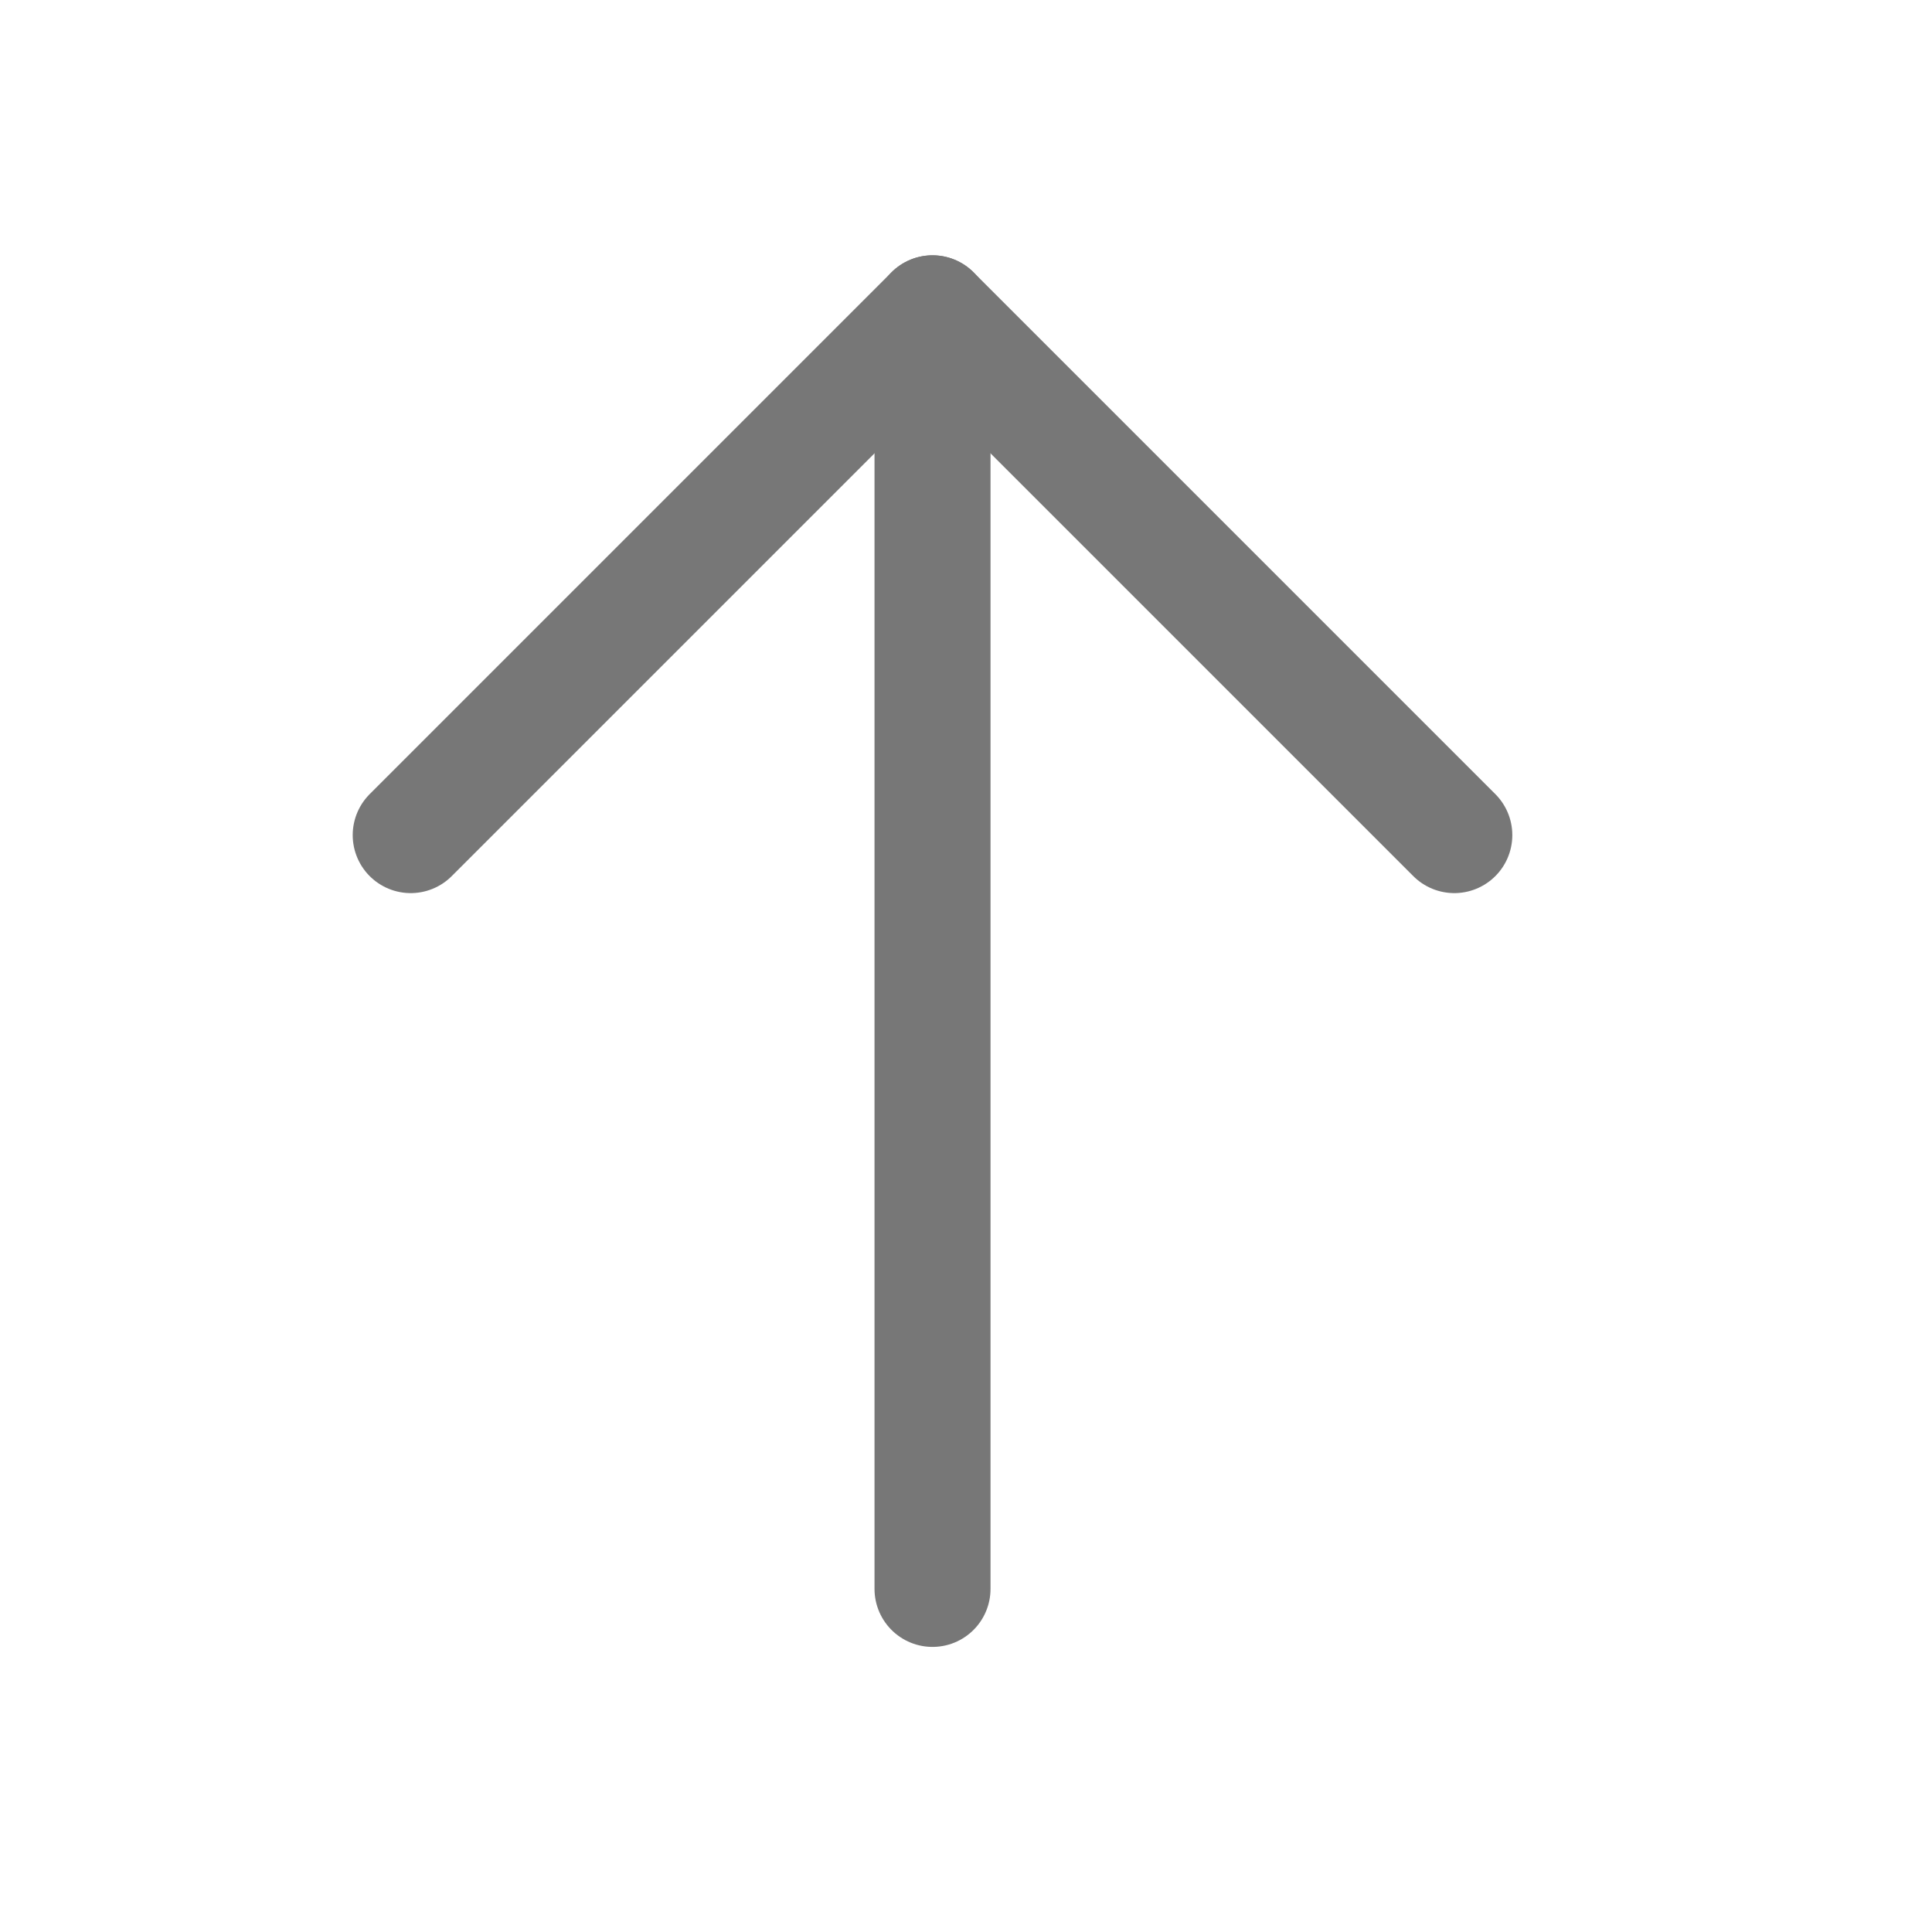 <svg width="24" height="24" viewBox="0 0 24 24" fill="none" xmlns="http://www.w3.org/2000/svg">
<g clip-path="url(#clip0_1743_1003)">
<path d="M11.584 19.738V3.892" stroke="#777777" stroke-width="1.441" stroke-linecap="round" stroke-linejoin="round"/>
<path d="M5.102 10.374L11.584 3.892L18.066 10.374" stroke="#777777" stroke-width="1.441" stroke-linecap="round" stroke-linejoin="round"/>
</g>
<defs>
<clipPath id="clip0_1743_1003">
<rect width="23.049" height="23.049" fill="white" transform="translate(0.061 0.291)"/>
</clipPath>
</defs>
</svg>